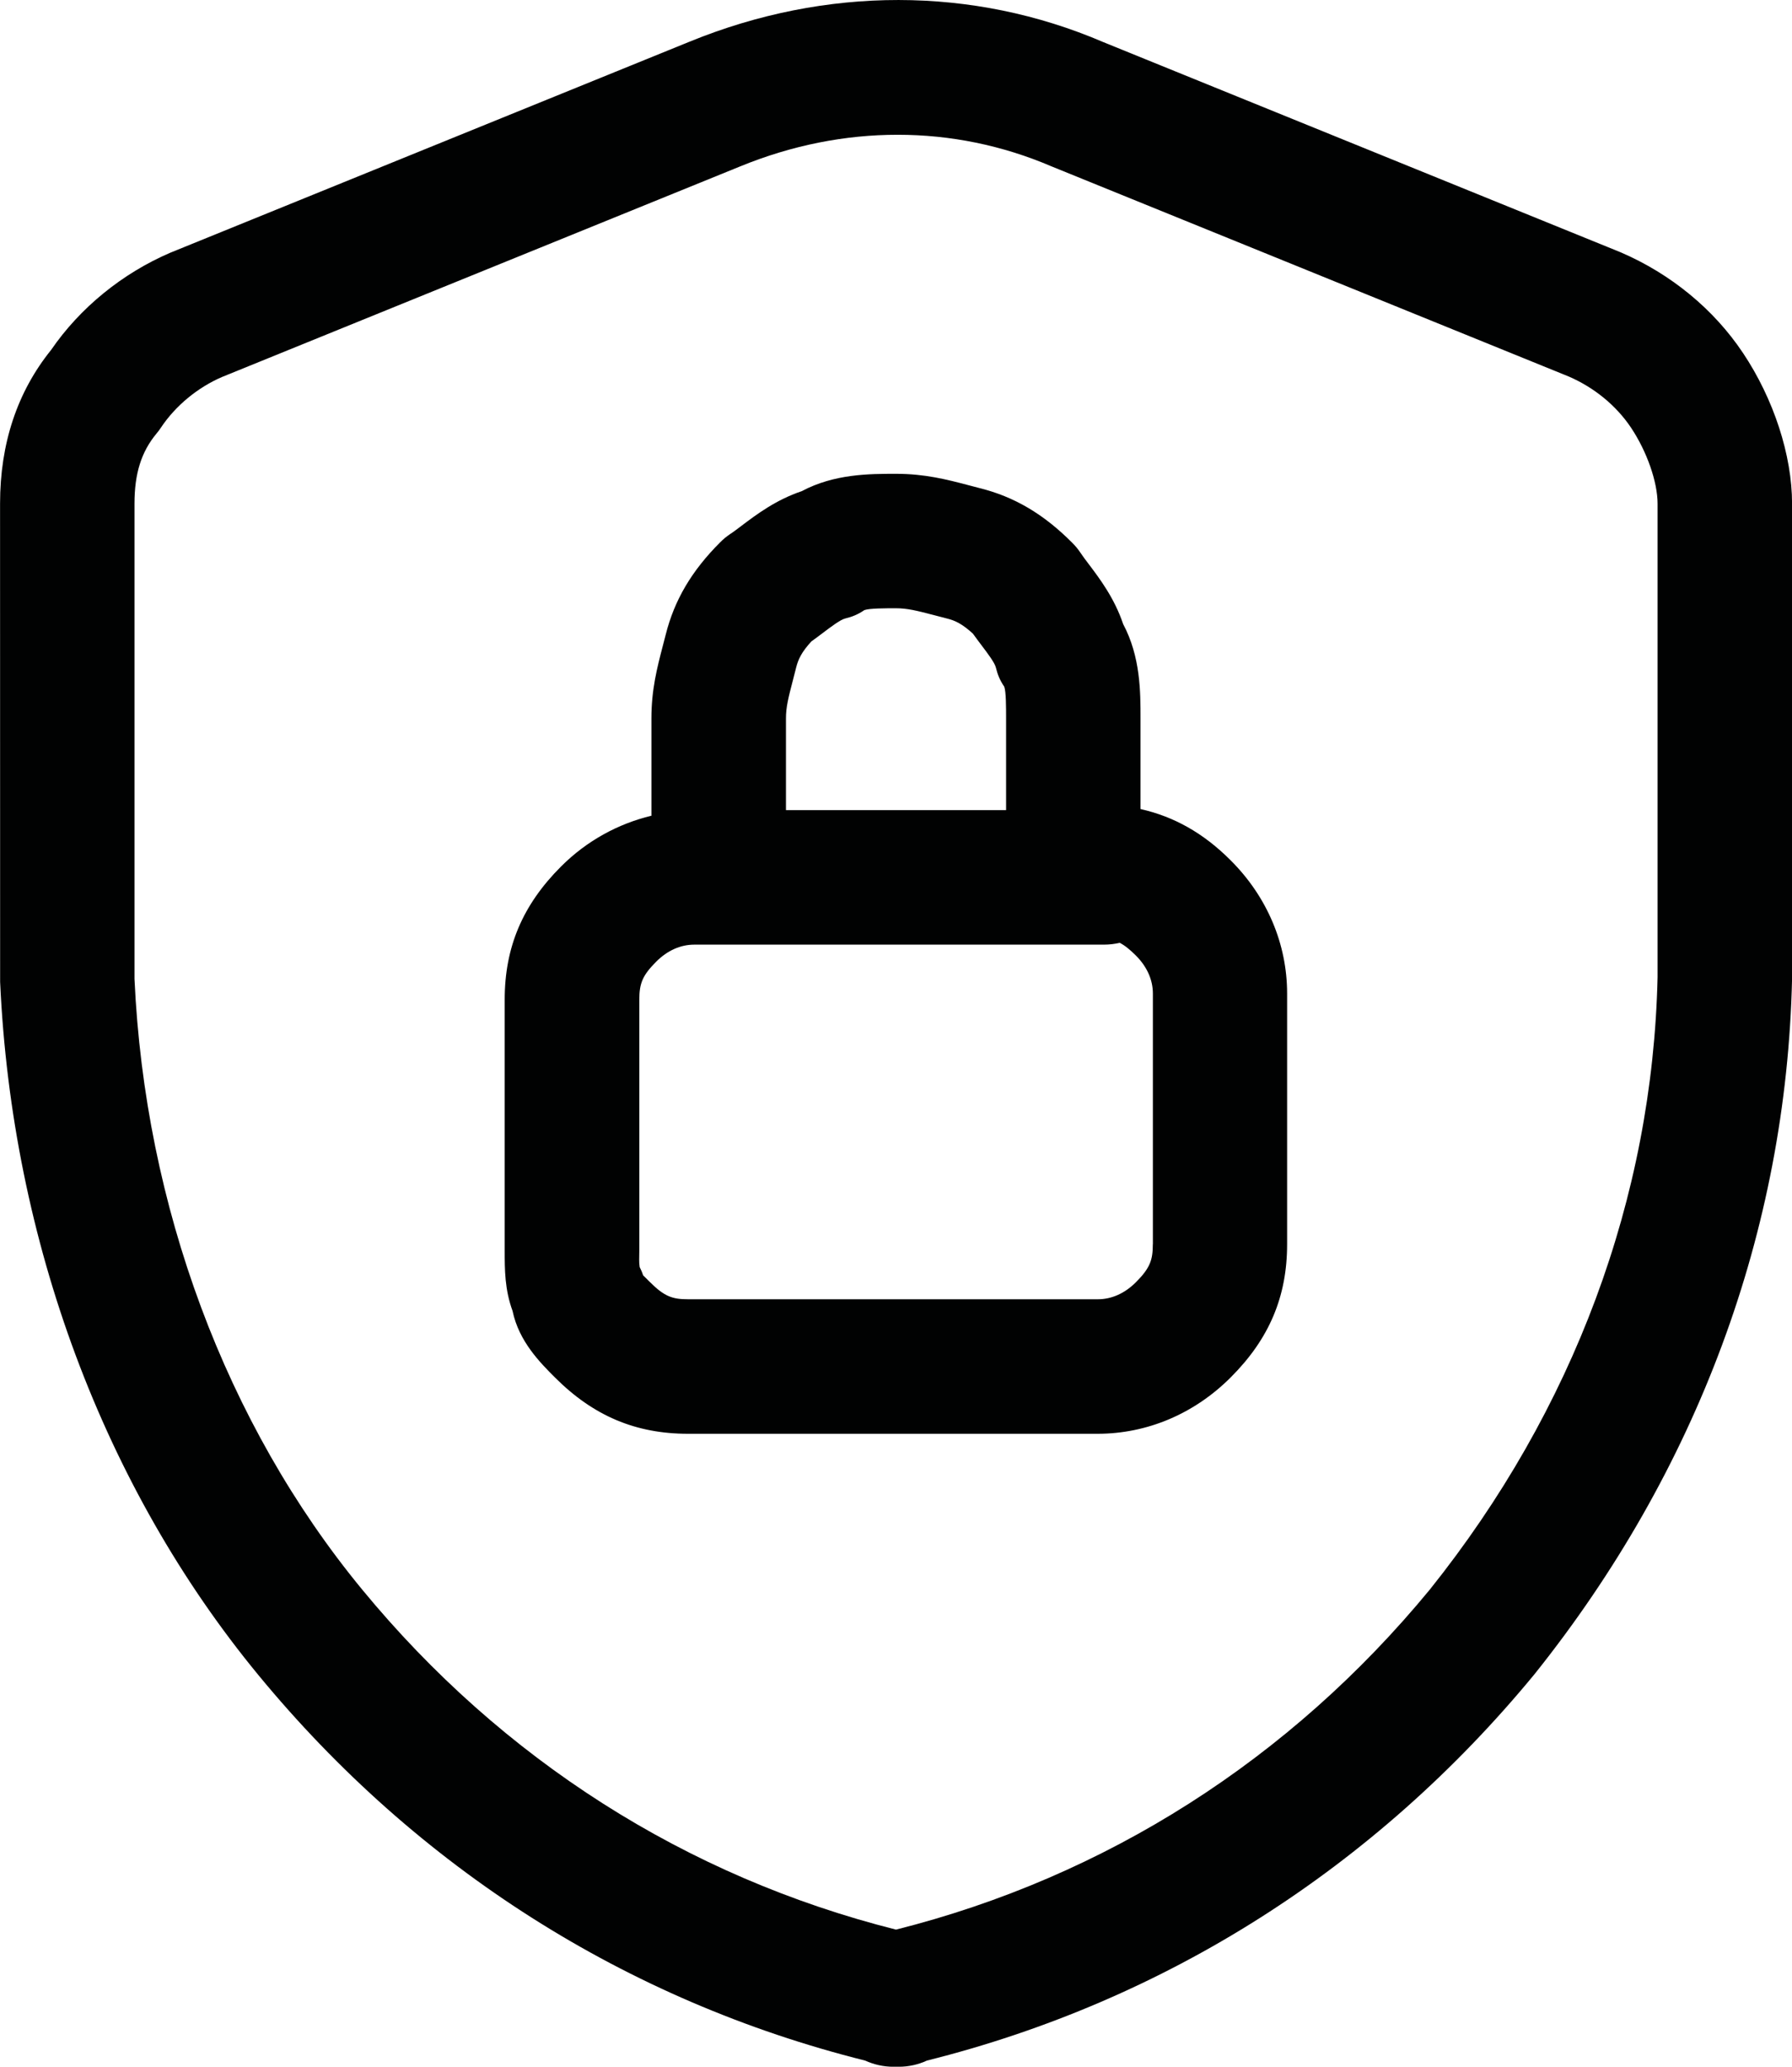 <?xml version="1.0" encoding="UTF-8"?>
<svg id="Livello_1" data-name="Livello 1" xmlns="http://www.w3.org/2000/svg" viewBox="0 0 29.314 33.8">
  <defs>
    <style>
      .cls-1 {
        fill: #010202;
      }
    </style>
  </defs>
  <path class="cls-1" d="M28.511,5.771c-.474-.711-1.178-1.292-2.003-1.646L18.049.689c-2.136-.917-4.54-.917-6.765-.009L2.786,4.133c-.787.338-1.477.901-1.95,1.59-.554.687-.835,1.531-.835,2.513l.001,7.822c.192,4.236,1.693,8.263,4.224,11.336,2.598,3.155,6.024,5.33,9.926,6.306.141.064.297.101.461.101h.089c.164,0,.32-.036.461-.101,3.902-.976,7.329-3.151,9.937-6.317,2.665-3.331,4.122-7.256,4.215-11.374v-7.772c0-.791-.3-1.712-.803-2.465ZM27.115,15.984c-.082,3.606-1.373,7.072-3.725,10.012-2.289,2.78-5.303,4.699-8.733,5.562-3.429-.863-6.444-2.782-8.733-5.562-2.231-2.709-3.554-6.273-3.724-9.987v-7.772c0-.494.112-.849.363-1.15.025-.029.049-.062.07-.094.24-.36.603-.657,1-.828l8.481-3.446c.839-.343,1.708-.515,2.57-.515.86,0,1.712.172,2.517.517l8.459,3.436c.418.18.78.477,1.021.838.259.388.434.887.434,1.243v7.748Z"/>
  <path class="cls-1" d="M18.657,13.231v-1.482c0-.433,0-1.009-.284-1.542-.142-.423-.382-.741-.563-.981-.048-.063-.096-.126-.137-.188-.04-.06-.086-.115-.138-.166-.466-.467-.946-.749-1.51-.889l-.183-.048c-.35-.092-.711-.186-1.185-.186-.433,0-1.009,0-1.542.284-.423.142-.741.382-.981.563-.064.048-.125.096-.188.137-.06.04-.116.086-.167.138-.465.465-.748.944-.89,1.512l-.049.189c-.09.347-.184.705-.184,1.177v1.592c-.547.132-1.058.41-1.478.83-.629.629-.922,1.32-.922,2.178v4.101c0,.315,0,.639.129.991.103.496.45.844.693,1.087.629.629,1.321.921,2.177.921h6.7c.81,0,1.583-.327,2.177-.922.63-.629.923-1.321.923-2.178v-4.1c0-.81-.327-1.583-.923-2.178-.447-.448-.93-.717-1.478-.84ZM12.97,11.127l.054-.211c.033-.132.089-.252.249-.426.062-.044.124-.091.188-.139.128-.097.287-.217.363-.235.122-.03.211-.067.316-.138.081-.03.344-.03.518-.03.183,0,.332.037.627.114l.207.054c.131.032.25.088.424.248.044.062.091.124.139.188.097.128.217.287.235.363.03.122.067.211.138.316.03.081.03.344.03.518v1.5h-3.601v-1.5c0-.182.037-.33.113-.622ZM18.858,20.349c0,.254-.042.387-.278.623-.182.181-.396.277-.622.277h-6.7c-.254,0-.386-.042-.622-.277-.039-.039-.079-.077-.115-.114-.014-.043-.032-.086-.057-.135-.013-.078-.006-.165-.006-.273v-4.101c0-.273.057-.401.277-.622.182-.182.397-.278.623-.278h6.7c.088,0,.175-.01.258-.03.084.043.165.109.265.208.182.183.278.397.278.623v4.1Z"/>
</svg>